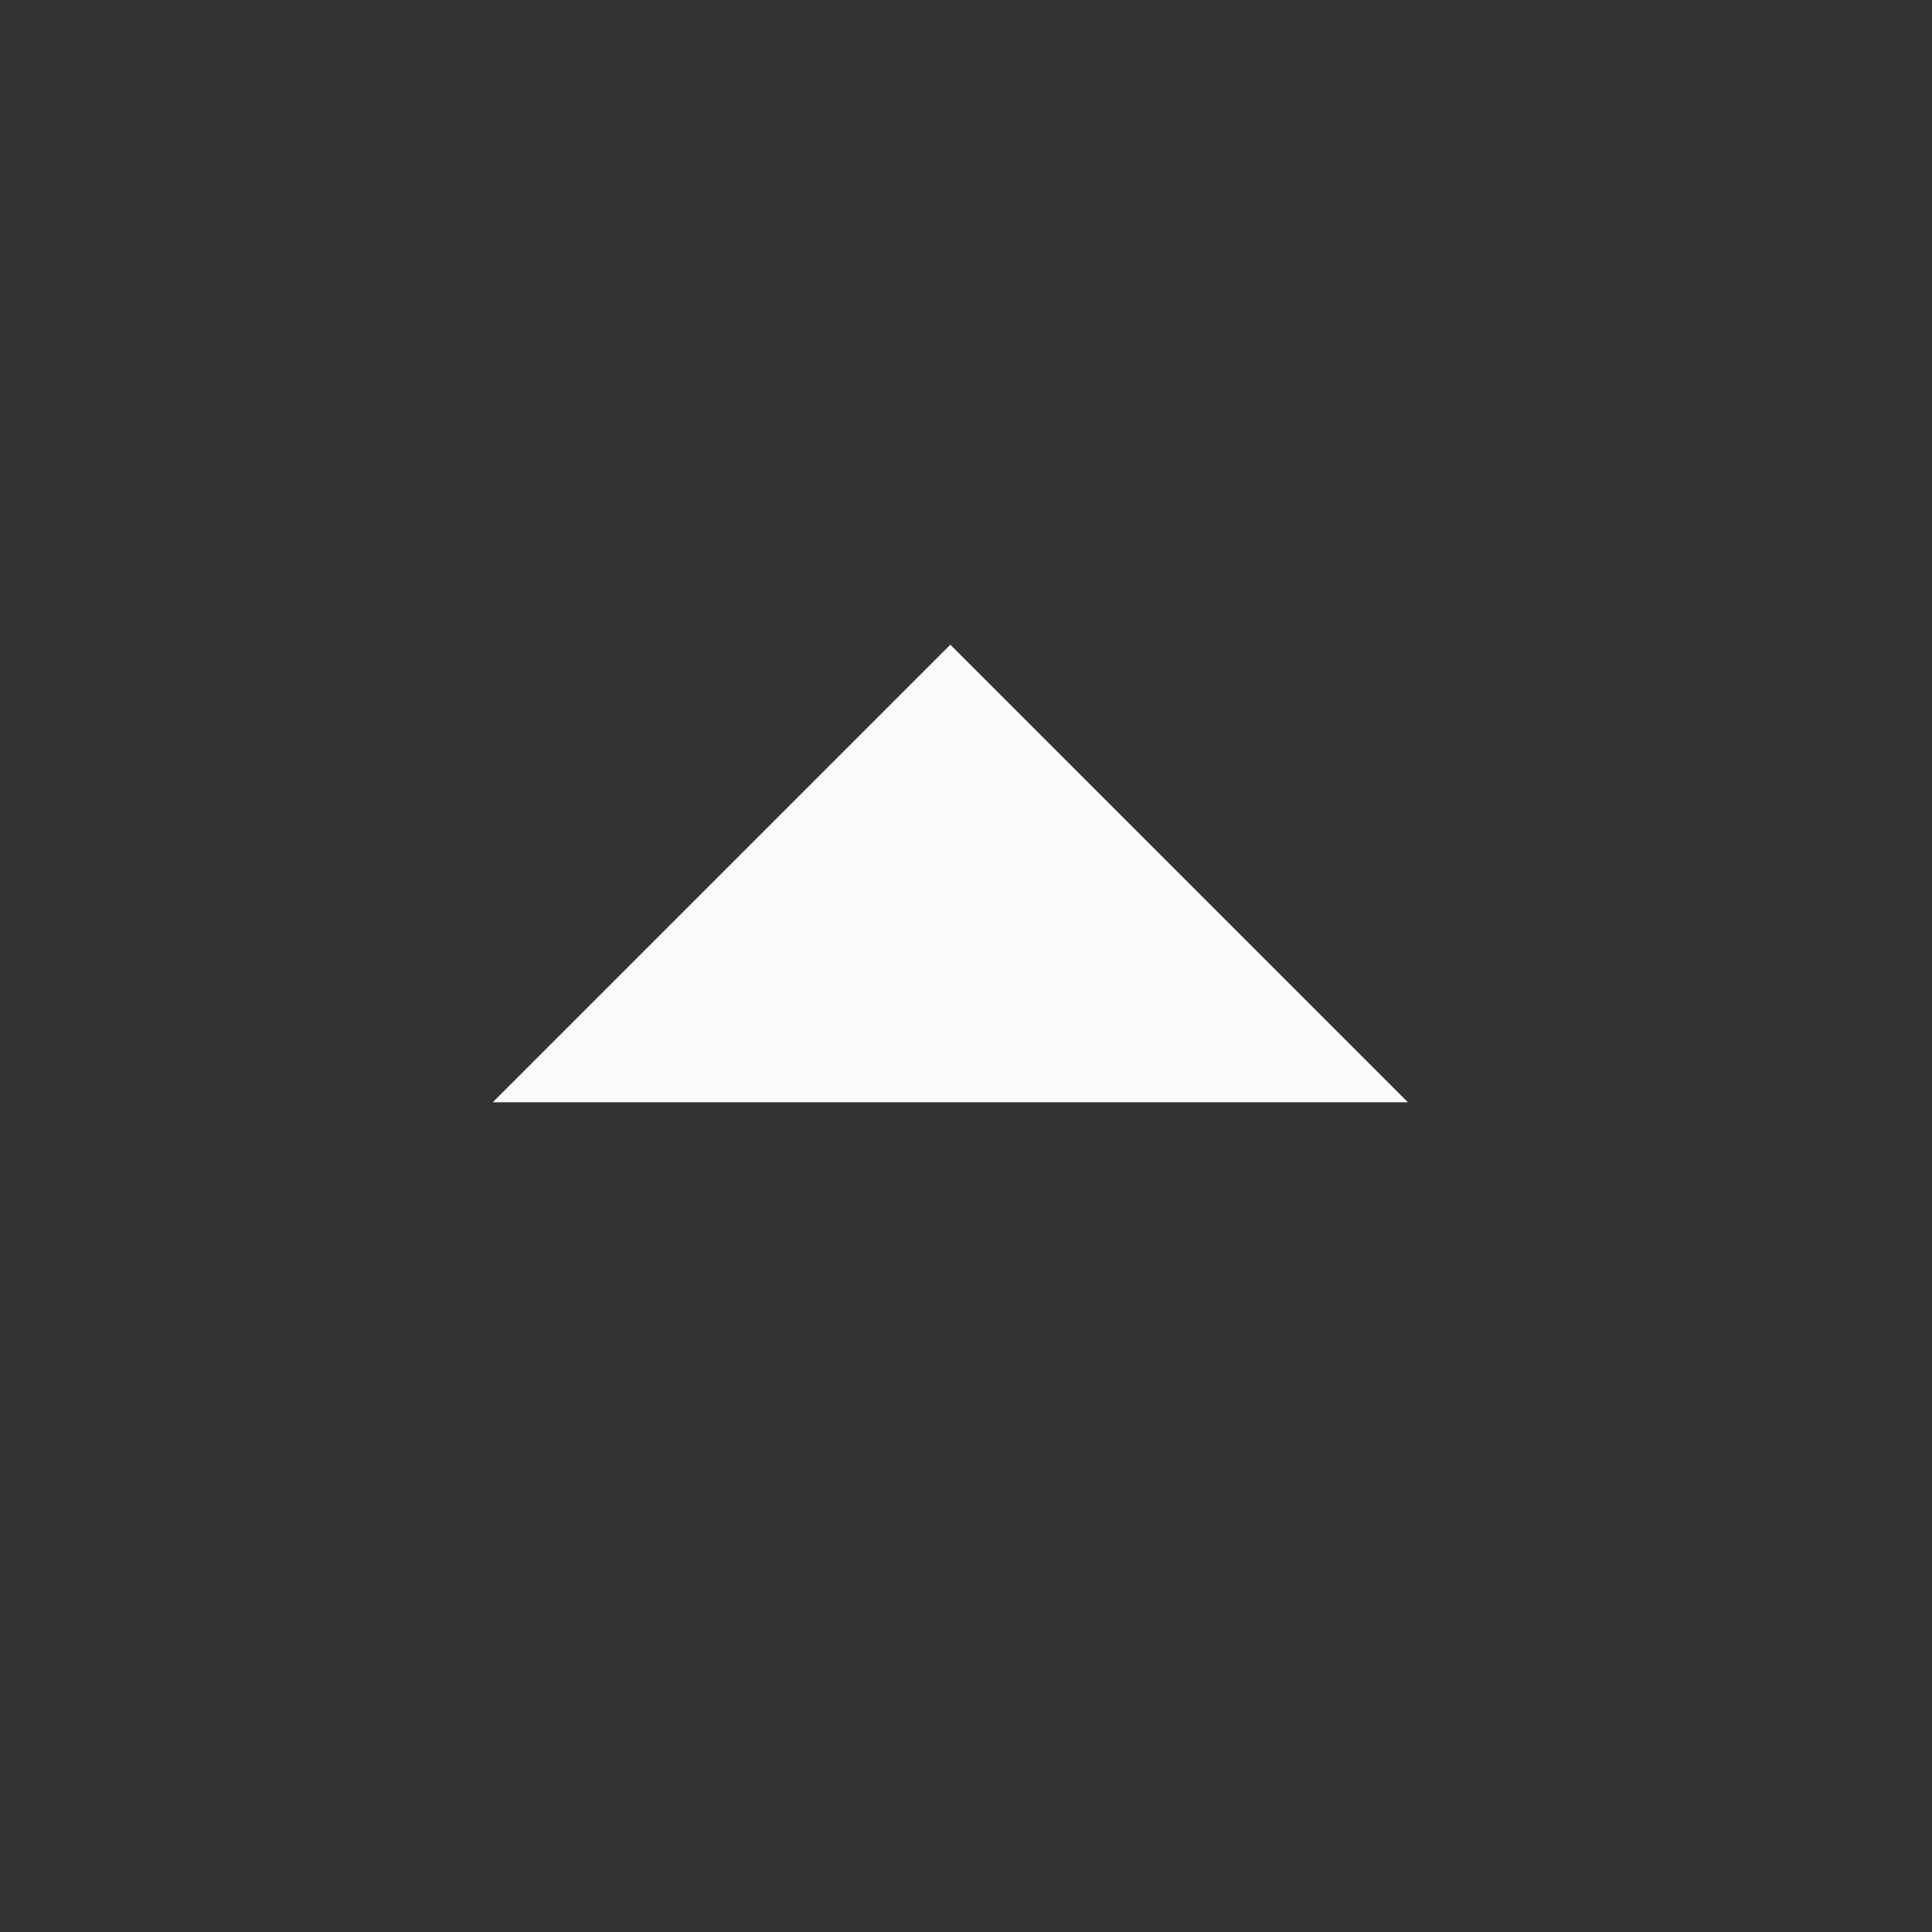<svg width="19" height="19" viewBox="0 0 19 19" fill="none" xmlns="http://www.w3.org/2000/svg">
<rect x="0" y="0" width="19" height="19" fill="#333333" stroke="none"/>
<path d="M9.346 6.34L13.846 10.84L4.846 10.84L9.346 6.34Z" fill="#F8FAFC"/>
</svg>
